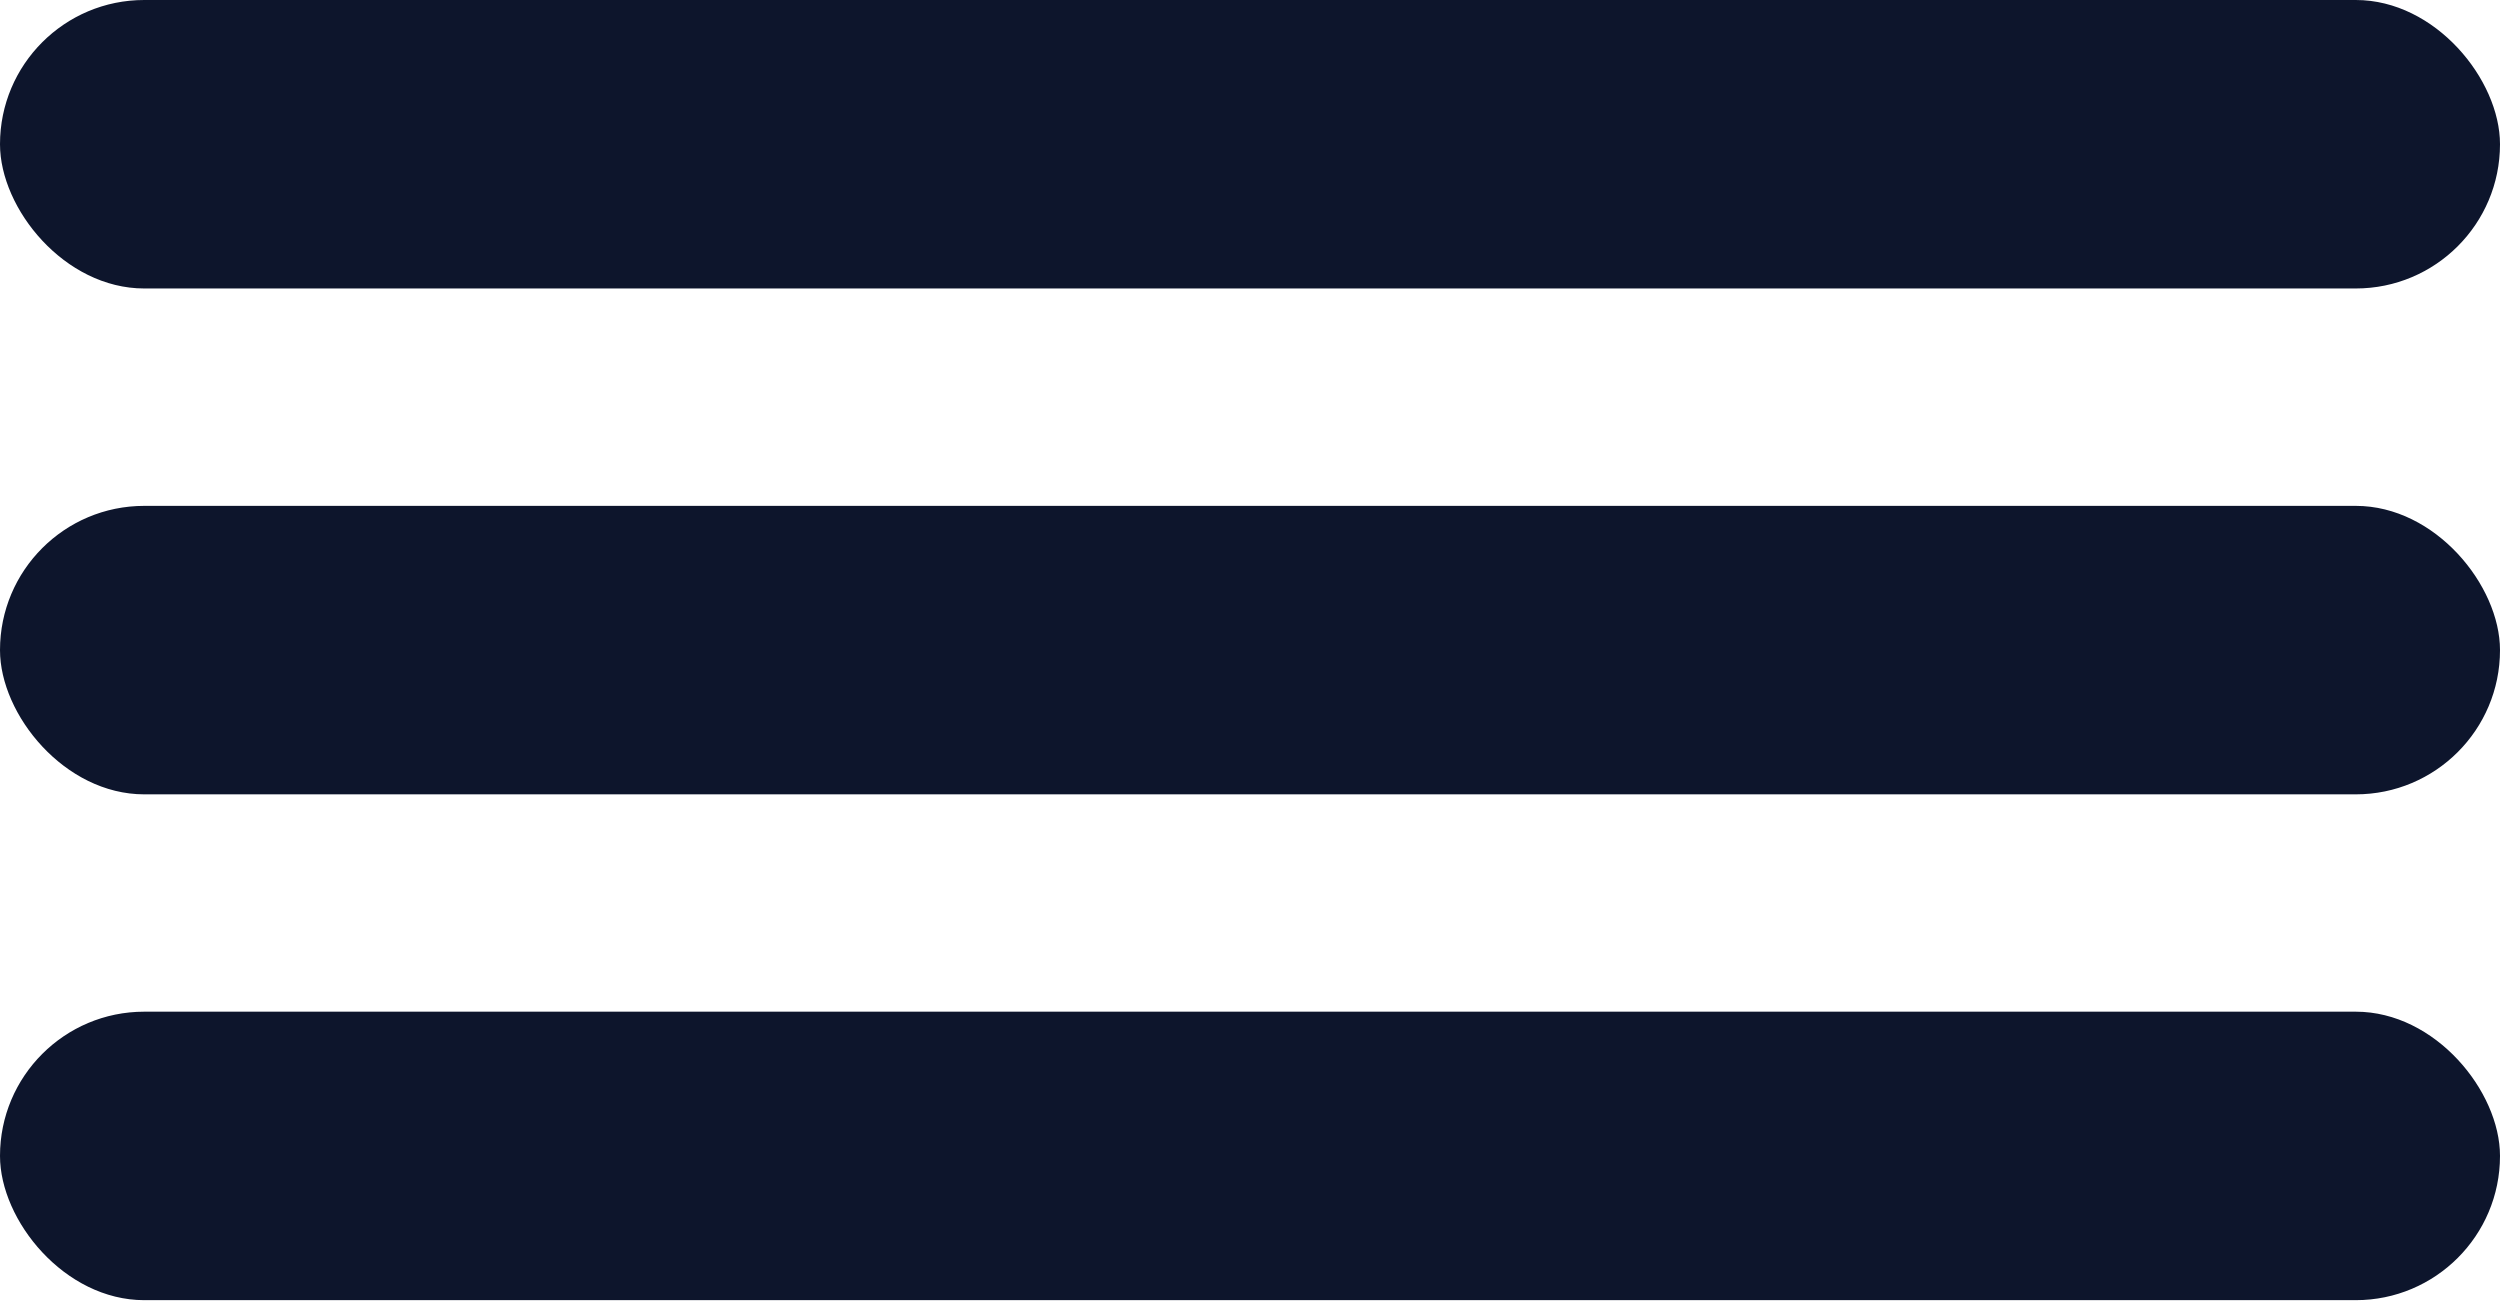 <svg width="46" height="24" viewBox="0 0 46 24" fill="none" xmlns="http://www.w3.org/2000/svg">
<rect width="46" height="5.308" rx="2.654" fill="#0D152C"/>
<rect y="9.308" width="46" height="5.308" rx="2.654" fill="#0D152C"/>
<rect y="18.615" width="46" height="5.308" rx="2.654" fill="#0D152C"/>
</svg>
